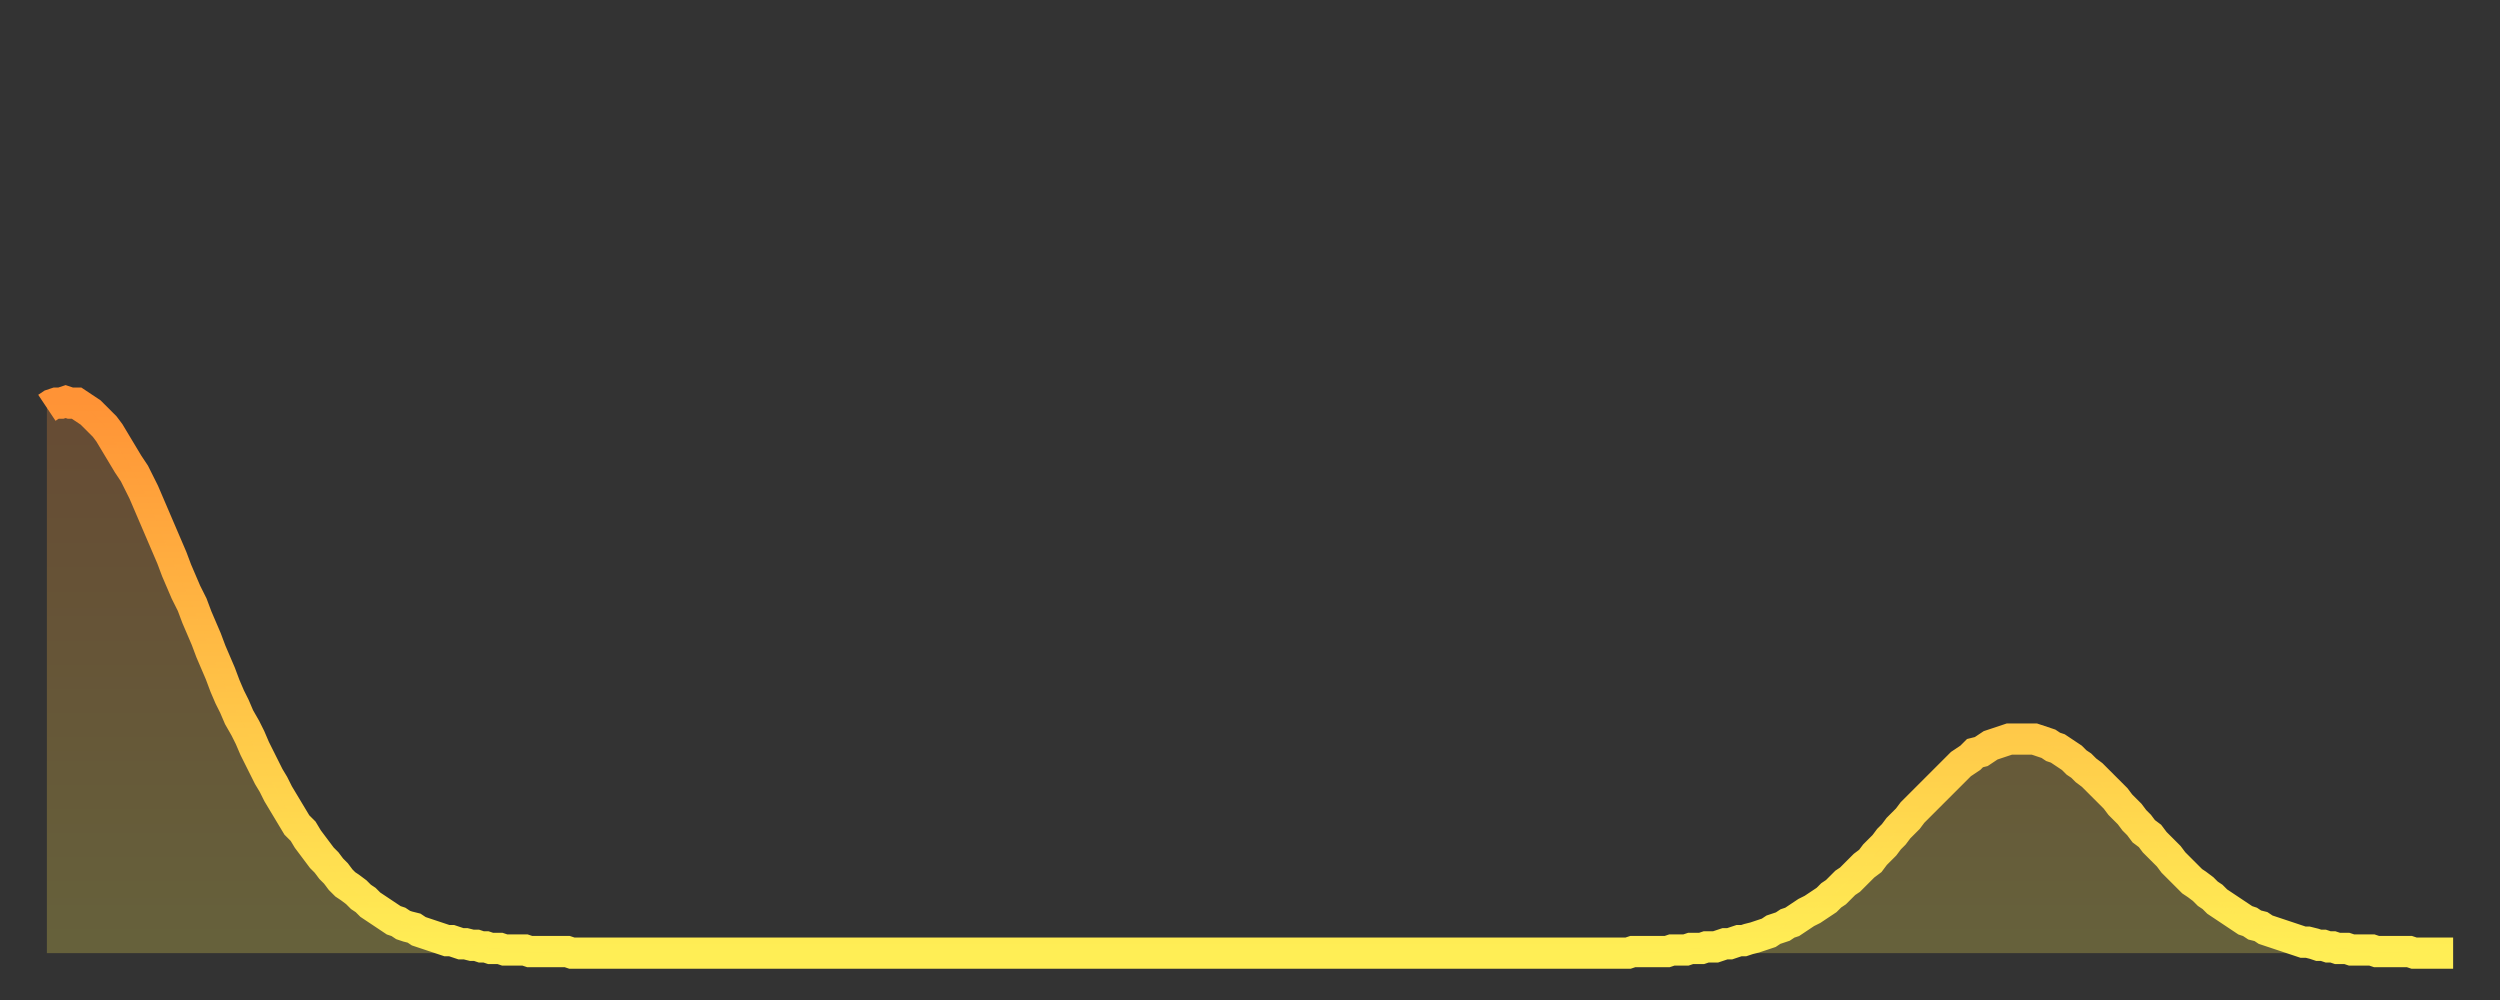 <?xml version="1.0" encoding="utf-8" ?>
<svg baseProfile="full" height="64" version="1.1" width="160" xmlns="http://www.w3.org/2000/svg" xmlns:ev="http://www.w3.org/2001/xml-events" xmlns:xlink="http://www.w3.org/1999/xlink"><rect width="100%" height="100%" fill="#333333" stroke="none"/><defs><linearGradient id="id2670772" x1="0" x2="0" y1="0" y2="1"><stop offset="0%" stop-color="#ff9336" /><stop offset="50%" stop-color="#ffc046" /><stop offset="100%" stop-color="#ffee55" /></linearGradient></defs><g transform="translate(3,3)"><g><path d="M 0.0 23.1 0.3 22.9 0.6 22.8 0.9 22.8 1.2 22.7 1.5 22.8 1.9 22.8 2.2 23.0 2.5 23.2 2.8 23.4 3.1 23.7 3.4 24.0 3.7 24.3 4.0 24.7 4.3 25.2 4.6 25.7 4.9 26.2 5.2 26.7 5.6 27.3 5.9 27.9 6.2 28.5 6.5 29.2 6.8 29.9 7.1 30.6 7.4 31.3 7.7 32.0 8.0 32.7 8.3 33.5 8.6 34.2 8.9 34.9 9.3 35.7 9.6 36.5 9.9 37.2 10.2 37.9 10.5 38.7 10.8 39.4 11.1 40.1 11.4 40.9 11.7 41.6 12.0 42.2 12.3 42.9 12.7 43.6 13.0 44.2 13.3 44.9 13.6 45.5 13.9 46.1 14.2 46.7 14.5 47.2 14.8 47.8 15.1 48.3 15.4 48.8 15.7 49.3 16.0 49.8 16.4 50.2 16.7 50.7 17.0 51.1 17.3 51.5 17.6 51.9 17.9 52.2 18.2 52.6 18.5 52.9 18.8 53.3 19.1 53.6 19.4 53.8 19.8 54.1 20.1 54.4 20.4 54.6 20.7 54.9 21.0 55.1 21.3 55.3 21.6 55.5 21.9 55.7 22.2 55.9 22.5 56.0 22.8 56.2 23.1 56.3 23.5 56.4 23.8 56.6 24.1 56.7 24.4 56.8 24.7 56.9 25.0 57.0 25.3 57.1 25.6 57.2 25.9 57.2 26.2 57.3 26.5 57.4 26.8 57.4 27.2 57.5 27.5 57.5 27.8 57.6 28.1 57.6 28.4 57.7 28.7 57.7 29.0 57.7 29.3 57.8 29.6 57.8 29.9 57.8 30.2 57.8 30.6 57.8 30.9 57.9 31.2 57.9 31.5 57.9 31.8 57.9 32.1 57.9 32.4 57.9 32.7 57.9 33.0 57.9 33.3 57.9 33.6 58.0 33.9 58.0 34.3 58.0 34.6 58.0 34.9 58.0 35.2 58.0 35.5 58.0 35.8 58.0 36.1 58.0 36.4 58.0 36.7 58.0 37.0 58.0 37.3 58.0 37.7 58.0 38.0 58.0 38.3 58.0 38.6 58.0 38.9 58.0 39.2 58.0 39.5 58.0 39.8 58.0 40.1 58.0 40.4 58.0 40.7 58.0 41.0 58.0 41.4 58.0 41.7 58.0 42.0 58.0 42.3 58.0 42.6 58.0 42.9 58.0 43.2 58.0 43.5 58.0 43.8 58.0 44.1 58.0 44.4 58.0 44.7 58.0 45.1 58.0 45.4 58.0 45.7 58.0 46.0 58.0 46.3 58.0 46.6 58.0 46.9 58.0 47.2 58.0 47.5 58.0 47.8 58.0 48.1 58.0 48.5 58.0 48.8 58.0 49.1 58.0 49.4 58.0 49.7 58.0 50.0 58.0 50.3 58.0 50.6 58.0 50.9 58.0 51.2 58.0 51.5 58.0 51.8 58.0 52.2 58.0 52.5 58.0 52.8 58.0 53.1 58.0 53.4 58.0 53.7 58.0 54.0 58.0 54.3 58.0 54.6 58.0 54.9 58.0 55.2 58.0 55.6 58.0 55.9 58.0 56.2 58.0 56.5 58.0 56.8 58.0 57.1 58.0 57.4 58.0 57.7 58.0 58.0 58.0 58.3 58.0 58.6 58.0 58.9 58.0 59.3 58.0 59.6 58.0 59.9 58.0 60.2 58.0 60.5 58.0 60.8 58.0 61.1 58.0 61.4 58.0 61.7 58.0 62.0 58.0 62.3 58.0 62.6 58.0 63.0 58.0 63.3 58.0 63.6 58.0 63.9 58.0 64.2 58.0 64.5 58.0 64.8 58.0 65.1 58.0 65.4 58.0 65.7 58.0 66.0 58.0 66.4 58.0 66.7 58.0 67.0 58.0 67.3 58.0 67.6 58.0 67.9 58.0 68.2 58.0 68.5 58.0 68.8 58.0 69.1 58.0 69.4 58.0 69.7 58.0 70.1 58.0 70.4 58.0 70.7 58.0 71.0 58.0 71.3 58.0 71.6 58.0 71.9 58.0 72.2 58.0 72.5 58.0 72.8 58.0 73.1 58.0 73.5 58.0 73.8 58.0 74.1 58.0 74.4 58.0 74.7 58.0 75.0 58.0 75.3 58.0 75.6 58.0 75.9 58.0 76.2 58.0 76.5 58.0 76.8 58.0 77.2 58.0 77.5 58.0 77.8 58.0 78.1 58.0 78.4 58.0 78.7 58.0 79.0 58.0 79.3 58.0 79.6 58.0 79.9 58.0 80.2 58.0 80.5 58.0 80.9 58.0 81.2 58.0 81.5 58.0 81.8 58.0 82.1 58.0 82.4 58.0 82.7 58.0 83.0 58.0 83.3 58.0 83.6 58.0 83.9 58.0 84.3 58.0 84.6 58.0 84.9 58.0 85.2 58.0 85.5 58.0 85.8 58.0 86.1 58.0 86.4 58.0 86.7 58.0 87.0 58.0 87.3 58.0 87.6 58.0 88.0 58.0 88.3 58.0 88.6 58.0 88.9 58.0 89.2 58.0 89.5 58.0 89.8 58.0 90.1 58.0 90.4 58.0 90.7 58.0 91.0 58.0 91.4 58.0 91.7 58.0 92.0 58.0 92.3 58.0 92.6 58.0 92.9 58.0 93.2 58.0 93.5 58.0 93.8 58.0 94.1 58.0 94.4 58.0 94.7 58.0 95.1 58.0 95.4 58.0 95.7 58.0 96.0 58.0 96.3 58.0 96.6 58.0 96.9 58.0 97.2 58.0 97.5 58.0 97.8 58.0 98.1 58.0 98.4 58.0 98.8 58.0 99.1 58.0 99.4 58.0 99.7 58.0 100.0 58.0 100.3 58.0 100.6 58.0 100.9 58.0 101.2 58.0 101.5 57.9 101.8 57.9 102.2 57.9 102.5 57.9 102.8 57.9 103.1 57.9 103.4 57.9 103.7 57.9 104.0 57.8 104.3 57.8 104.6 57.8 104.9 57.8 105.2 57.7 105.5 57.7 105.9 57.7 106.2 57.6 106.5 57.6 106.8 57.6 107.1 57.5 107.4 57.4 107.7 57.4 108.0 57.3 108.3 57.2 108.6 57.2 108.9 57.1 109.3 57.0 109.6 56.9 109.9 56.8 110.2 56.7 110.5 56.5 110.8 56.4 111.1 56.3 111.4 56.1 111.7 56.0 112.0 55.8 112.3 55.6 112.6 55.4 113.0 55.2 113.3 55.0 113.6 54.8 113.9 54.6 114.2 54.3 114.5 54.1 114.8 53.8 115.1 53.5 115.4 53.3 115.7 53.0 116.0 52.7 116.3 52.4 116.7 52.1 117.0 51.7 117.3 51.4 117.6 51.1 117.9 50.7 118.2 50.4 118.5 50.0 118.8 49.7 119.1 49.4 119.4 49.0 119.7 48.7 120.1 48.3 120.4 48.0 120.7 47.7 121.0 47.4 121.3 47.1 121.6 46.8 121.9 46.5 122.2 46.2 122.5 45.9 122.8 45.7 123.1 45.5 123.4 45.2 123.8 45.1 124.1 44.9 124.4 44.7 124.7 44.6 125.0 44.5 125.3 44.4 125.6 44.3 125.9 44.3 126.2 44.3 126.5 44.3 126.8 44.3 127.2 44.3 127.5 44.4 127.8 44.5 128.1 44.6 128.4 44.8 128.7 44.9 129.0 45.1 129.3 45.3 129.6 45.5 129.9 45.8 130.2 46.0 130.5 46.3 130.9 46.6 131.2 46.9 131.5 47.2 131.8 47.5 132.1 47.8 132.4 48.1 132.7 48.5 133.0 48.8 133.3 49.1 133.6 49.5 133.9 49.8 134.2 50.2 134.6 50.5 134.9 50.9 135.2 51.2 135.5 51.5 135.8 51.8 136.1 52.2 136.4 52.5 136.7 52.8 137.0 53.1 137.3 53.4 137.6 53.6 138.0 53.9 138.3 54.2 138.6 54.4 138.9 54.7 139.2 54.9 139.5 55.1 139.8 55.3 140.1 55.5 140.4 55.7 140.7 55.9 141.0 56.0 141.3 56.2 141.7 56.3 142.0 56.5 142.3 56.6 142.6 56.7 142.9 56.8 143.2 56.9 143.5 57.0 143.8 57.1 144.1 57.2 144.4 57.3 144.7 57.3 145.1 57.4 145.4 57.5 145.7 57.5 146.0 57.6 146.3 57.6 146.6 57.7 146.9 57.7 147.2 57.7 147.5 57.8 147.8 57.8 148.1 57.8 148.4 57.8 148.8 57.8 149.1 57.9 149.4 57.9 149.7 57.9 150.0 57.9 150.3 57.9 150.6 57.9 150.9 57.9 151.2 57.9 151.5 58.0 151.8 58.0 152.1 58.0 152.5 58.0 152.8 58.0 153.1 58.0 153.4 58.0 153.7 58.0 154.0 58.0" fill="none" id="graph-curve" opacity="1" stroke="url(#id2670772)" stroke-width="2" /><path d="M 0 58 L 0.0 23.1 0.3 22.9 0.6 22.8 0.9 22.8 1.2 22.7 1.5 22.8 1.9 22.8 2.2 23.0 2.5 23.2 2.8 23.4 3.1 23.7 3.4 24.0 3.7 24.3 4.0 24.7 4.3 25.2 4.6 25.7 4.9 26.2 5.2 26.7 5.6 27.3 5.9 27.9 6.2 28.5 6.5 29.2 6.8 29.9 7.1 30.6 7.4 31.3 7.7 32.0 8.0 32.7 8.3 33.5 8.6 34.2 8.9 34.9 9.3 35.7 9.6 36.5 9.9 37.2 10.2 37.9 10.5 38.7 10.8 39.4 11.1 40.1 11.4 40.9 11.7 41.6 12.0 42.2 12.3 42.9 12.7 43.6 13.0 44.2 13.3 44.9 13.6 45.5 13.9 46.1 14.2 46.7 14.5 47.2 14.8 47.8 15.1 48.3 15.4 48.8 15.7 49.3 16.0 49.8 16.4 50.2 16.7 50.7 17.0 51.1 17.3 51.5 17.6 51.9 17.9 52.2 18.2 52.6 18.5 52.9 18.8 53.3 19.1 53.6 19.4 53.8 19.8 54.1 20.1 54.4 20.4 54.6 20.7 54.9 21.0 55.1 21.3 55.3 21.6 55.5 21.9 55.7 22.2 55.9 22.5 56.0 22.8 56.2 23.1 56.3 23.5 56.4 23.8 56.6 24.1 56.7 24.4 56.8 24.7 56.9 25.0 57.0 25.3 57.1 25.6 57.2 25.9 57.2 26.2 57.3 26.5 57.4 26.8 57.4 27.2 57.5 27.5 57.5 27.8 57.6 28.1 57.6 28.4 57.7 28.7 57.7 29.0 57.7 29.3 57.8 29.6 57.8 29.9 57.8 30.2 57.8 30.6 57.8 30.9 57.9 31.2 57.9 31.5 57.9 31.8 57.9 32.1 57.9 32.4 57.9 32.7 57.9 33.0 57.9 33.3 57.9 33.6 58.0 33.9 58.0 34.3 58.0 34.6 58.0 34.9 58.0 35.2 58.0 35.5 58.0 35.8 58.0 36.1 58.0 36.4 58.0 36.7 58.0 37.0 58.0 37.3 58.0 37.7 58.0 38.0 58.0 38.3 58.0 38.6 58.0 38.9 58.0 39.2 58.0 39.5 58.0 39.8 58.0 40.1 58.0 40.4 58.0 40.7 58.0 41.0 58.0 41.4 58.0 41.7 58.0 42.0 58.0 42.3 58.0 42.6 58.0 42.9 58.0 43.2 58.0 43.5 58.0 43.8 58.0 44.1 58.0 44.4 58.0 44.7 58.0 45.1 58.0 45.4 58.0 45.7 58.0 46.0 58.0 46.3 58.0 46.6 58.0 46.9 58.0 47.2 58.0 47.5 58.0 47.8 58.0 48.1 58.0 48.5 58.0 48.8 58.0 49.1 58.0 49.4 58.0 49.7 58.0 50.0 58.0 50.3 58.0 50.6 58.0 50.9 58.0 51.2 58.0 51.5 58.0 51.8 58.0 52.2 58.0 52.5 58.0 52.8 58.0 53.1 58.0 53.4 58.0 53.7 58.0 54.0 58.0 54.3 58.0 54.6 58.0 54.9 58.0 55.2 58.0 55.6 58.0 55.9 58.0 56.2 58.0 56.5 58.0 56.8 58.0 57.1 58.0 57.4 58.0 57.7 58.0 58.0 58.0 58.3 58.0 58.6 58.0 58.9 58.0 59.3 58.0 59.6 58.0 59.9 58.0 60.2 58.0 60.5 58.0 60.8 58.0 61.1 58.0 61.4 58.0 61.7 58.0 62.0 58.0 62.3 58.0 62.6 58.0 63.0 58.0 63.3 58.0 63.6 58.0 63.9 58.0 64.2 58.0 64.5 58.0 64.8 58.0 65.1 58.0 65.4 58.0 65.7 58.0 66.0 58.0 66.4 58.0 66.7 58.0 67.0 58.0 67.3 58.0 67.6 58.0 67.9 58.0 68.2 58.0 68.5 58.0 68.8 58.0 69.1 58.0 69.4 58.0 69.7 58.0 70.1 58.0 70.4 58.0 70.7 58.0 71.0 58.0 71.3 58.0 71.6 58.0 71.9 58.0 72.2 58.0 72.5 58.0 72.8 58.0 73.1 58.0 73.5 58.0 73.8 58.0 74.1 58.0 74.4 58.0 74.7 58.0 75.0 58.0 75.3 58.0 75.6 58.0 75.9 58.0 76.2 58.0 76.5 58.0 76.8 58.0 77.2 58.0 77.5 58.0 77.8 58.0 78.1 58.0 78.4 58.0 78.7 58.0 79.0 58.0 79.3 58.0 79.6 58.0 79.9 58.0 80.2 58.0 80.5 58.0 80.9 58.0 81.2 58.0 81.5 58.0 81.8 58.0 82.1 58.0 82.4 58.0 82.7 58.0 83.0 58.0 83.3 58.0 83.6 58.0 83.9 58.0 84.3 58.0 84.6 58.0 84.9 58.0 85.2 58.0 85.5 58.0 85.8 58.0 86.1 58.0 86.4 58.0 86.7 58.0 87.0 58.0 87.3 58.0 87.6 58.0 88.0 58.0 88.3 58.0 88.6 58.0 88.9 58.0 89.2 58.0 89.5 58.0 89.8 58.0 90.1 58.0 90.4 58.0 90.7 58.0 91.0 58.0 91.4 58.0 91.7 58.0 92.0 58.0 92.3 58.0 92.6 58.0 92.9 58.0 93.2 58.0 93.5 58.0 93.8 58.0 94.1 58.0 94.4 58.0 94.7 58.0 95.1 58.0 95.4 58.0 95.7 58.0 96.0 58.0 96.3 58.0 96.6 58.0 96.9 58.0 97.2 58.0 97.5 58.0 97.8 58.0 98.1 58.0 98.4 58.0 98.8 58.0 99.1 58.0 99.4 58.0 99.7 58.0 100.0 58.0 100.3 58.0 100.6 58.0 100.9 58.0 101.2 58.0 101.5 57.9 101.8 57.9 102.2 57.9 102.5 57.9 102.8 57.9 103.1 57.9 103.4 57.9 103.7 57.9 104.0 57.8 104.3 57.8 104.6 57.8 104.9 57.8 105.2 57.7 105.5 57.7 105.9 57.7 106.2 57.6 106.5 57.6 106.8 57.6 107.1 57.5 107.4 57.4 107.7 57.4 108.0 57.3 108.3 57.2 108.6 57.2 108.9 57.1 109.3 57.0 109.6 56.9 109.9 56.8 110.2 56.7 110.5 56.5 110.8 56.4 111.1 56.3 111.4 56.1 111.7 56.0 112.0 55.8 112.3 55.6 112.6 55.4 113.0 55.2 113.3 55.0 113.6 54.8 113.9 54.6 114.2 54.3 114.5 54.1 114.8 53.8 115.1 53.5 115.4 53.3 115.7 53.0 116.0 52.7 116.3 52.4 116.7 52.1 117.0 51.7 117.3 51.4 117.6 51.1 117.9 50.7 118.2 50.4 118.5 50.0 118.8 49.7 119.1 49.4 119.4 49.0 119.7 48.7 120.1 48.3 120.4 48.0 120.7 47.7 121.0 47.4 121.3 47.1 121.6 46.8 121.9 46.5 122.2 46.2 122.5 45.9 122.8 45.7 123.1 45.5 123.4 45.2 123.8 45.1 124.1 44.9 124.4 44.7 124.7 44.6 125.0 44.5 125.3 44.4 125.6 44.3 125.9 44.3 126.2 44.3 126.5 44.3 126.8 44.3 127.2 44.3 127.5 44.4 127.8 44.5 128.1 44.6 128.4 44.8 128.7 44.9 129.0 45.1 129.3 45.3 129.6 45.5 129.9 45.8 130.2 46.0 130.5 46.3 130.9 46.6 131.2 46.9 131.5 47.2 131.8 47.5 132.1 47.8 132.4 48.1 132.7 48.5 133.0 48.8 133.3 49.1 133.6 49.5 133.9 49.8 134.2 50.2 134.6 50.5 134.9 50.9 135.2 51.2 135.5 51.5 135.8 51.8 136.1 52.2 136.4 52.5 136.7 52.8 137.0 53.1 137.3 53.4 137.6 53.6 138.0 53.9 138.3 54.2 138.6 54.4 138.9 54.7 139.2 54.9 139.5 55.1 139.8 55.3 140.1 55.5 140.4 55.7 140.7 55.9 141.0 56.0 141.3 56.2 141.7 56.3 142.0 56.5 142.3 56.6 142.6 56.7 142.9 56.8 143.2 56.9 143.5 57.0 143.8 57.1 144.1 57.2 144.4 57.3 144.7 57.3 145.1 57.4 145.4 57.5 145.7 57.5 146.0 57.6 146.3 57.6 146.6 57.7 146.9 57.7 147.2 57.7 147.5 57.8 147.8 57.8 148.1 57.8 148.4 57.8 148.8 57.8 149.1 57.9 149.4 57.9 149.7 57.9 150.0 57.9 150.3 57.9 150.6 57.9 150.9 57.9 151.2 57.9 151.5 58.0 151.8 58.0 152.1 58.0 152.5 58.0 152.8 58.0 153.1 58.0 153.4 58.0 153.7 58.0 154.0 58.0 154 58" fill="url(#id2670772)" fill-opacity=".25" id="graph-shadow" /></g></g></svg>